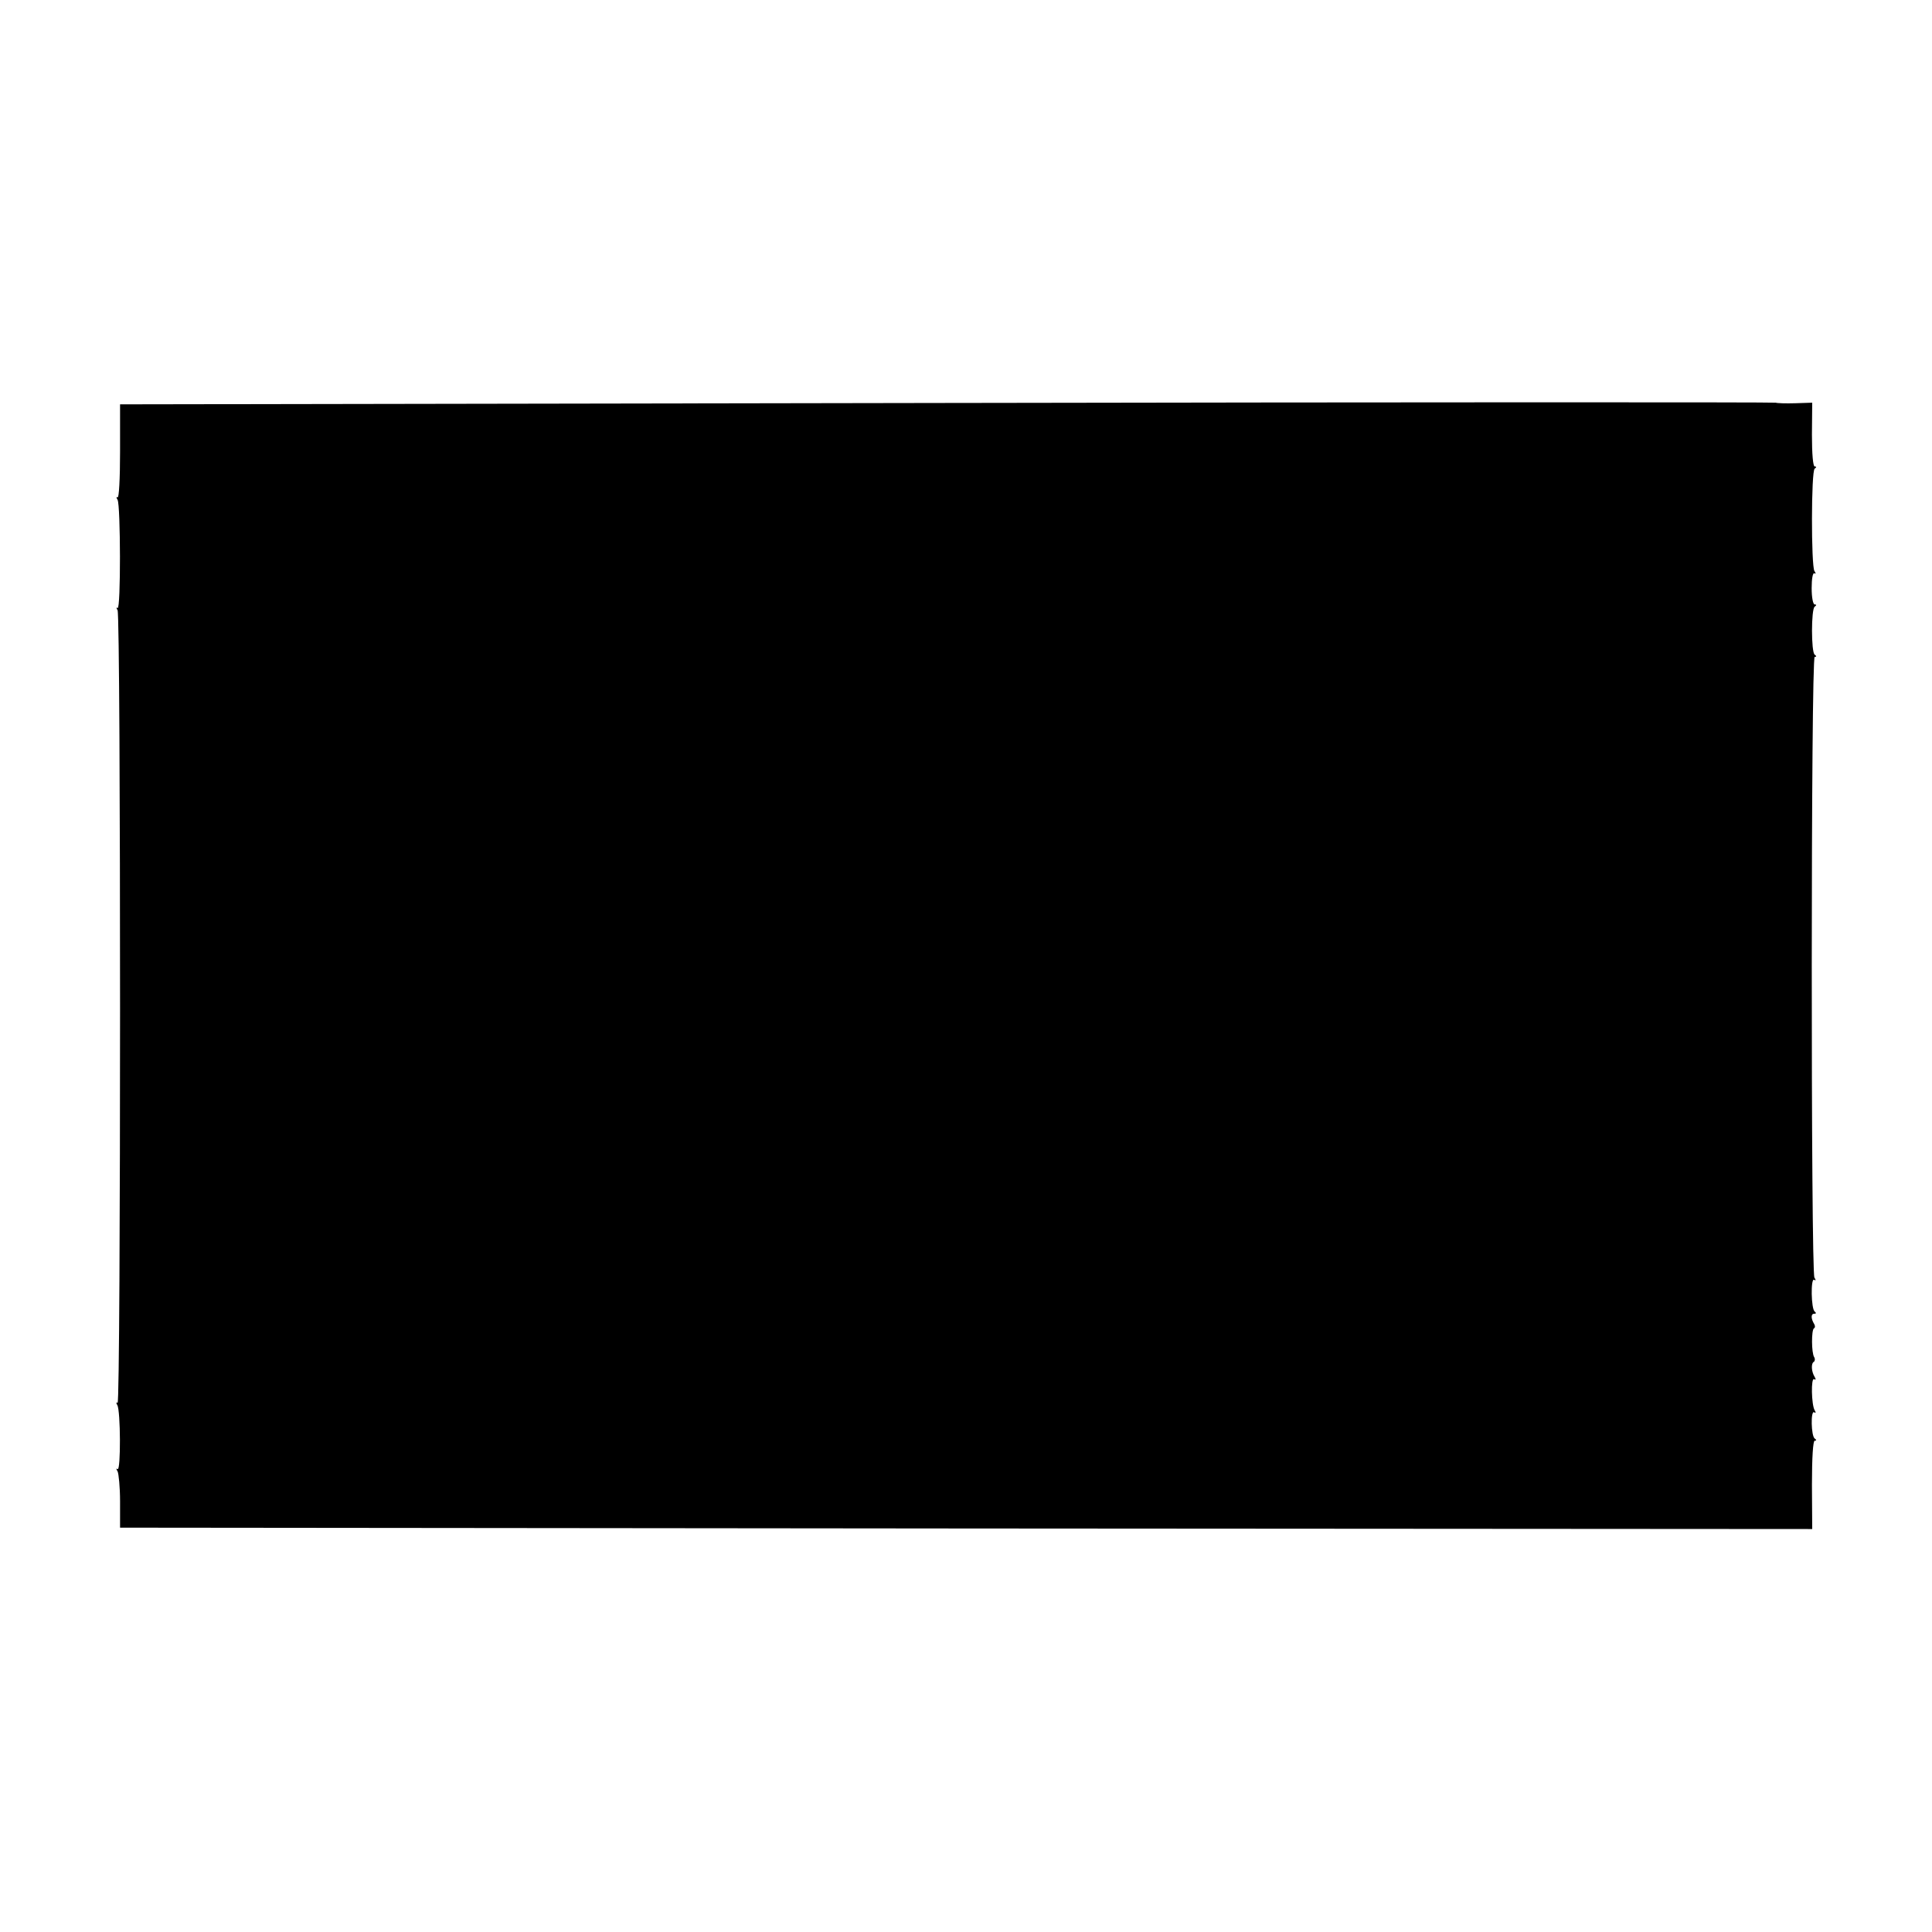 <?xml version="1.0" standalone="no"?>
<!DOCTYPE svg PUBLIC "-//W3C//DTD SVG 20010904//EN"
 "http://www.w3.org/TR/2001/REC-SVG-20010904/DTD/svg10.dtd">
<svg version="1.0" xmlns="http://www.w3.org/2000/svg"
 width="700pt" height="700pt" viewBox="0 0 700 700"
 preserveAspectRatio="xMidYMid meet">
<g transform="translate(0,700) scale(0.1,-0.1)"
fill="#000000" stroke="none">
<path d="M3430 5540 l-2995 -5 0 -172 c0 -99 -4 -169 -9 -165 -5 3 -5 -1 0 -9
11 -19 12 -399 0 -392 -5 4 -5 0 0 -8 12 -19 12 -2879 0 -2872 -5 4 -6 0 -1
-8 12 -19 13 -239 1 -232 -5 4 -6 1 0 -8 4 -8 9 -57 9 -109 l0 -95 3065 -3
3066 -2 -1 160 c0 100 4 160 10 160 7 0 7 3 0 8 -13 9 -15 103 -2 95 6 -4 7
-1 2 7 -12 20 -14 120 -2 113 6 -4 7 -1 2 8 -12 19 -14 49 -3 55 4 3 5 11 1
17 -10 16 -10 97 -1 104 5 2 5 10 1 16 -12 20 -12 37 0 37 8 0 8 3 2 8 -13 9
-15 123 -2 115 6 -4 7 -1 1 8 -13 21 -13 2249 1 2249 7 0 7 3 0 8 -13 9 -13
165 0 174 7 5 7 8 0 8 -6 0 -11 25 -11 59 0 34 4 57 10 54 5 -4 6 0 0 8 -12
20 -12 362 1 371 7 5 7 8 0 8 -6 0 -10 45 -10 115 l1 116 -62 -2 c-33 -1 -65
0 -70 2 -5 2 -1357 2 -3004 -1z"/>
</g>
</svg>
